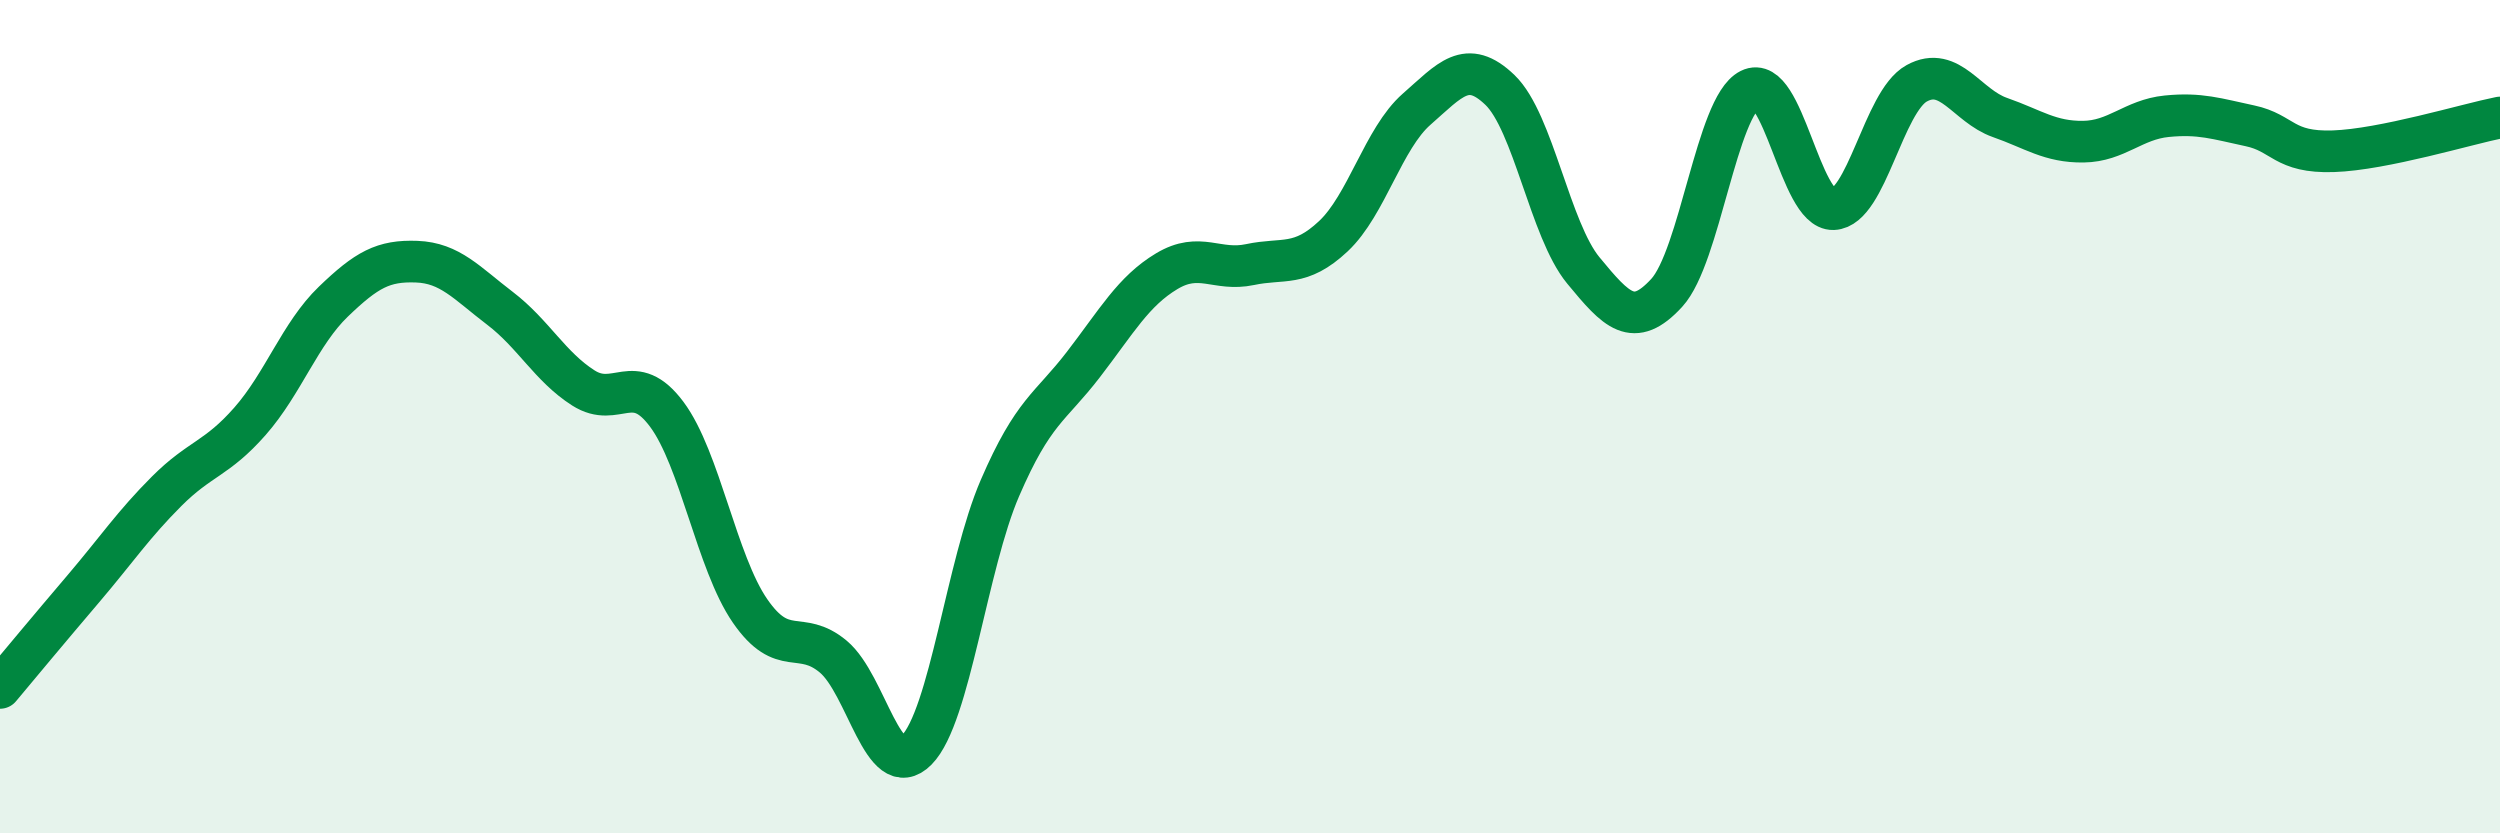 
    <svg width="60" height="20" viewBox="0 0 60 20" xmlns="http://www.w3.org/2000/svg">
      <path
        d="M 0,16.51 C 0.4,16.03 1.2,15.07 2,14.13 C 2.8,13.19 3.2,12.59 4,11.79 C 4.8,10.99 5.2,11.02 6,10.11 C 6.8,9.2 7.2,8.01 8,7.24 C 8.8,6.47 9.2,6.25 10,6.28 C 10.8,6.31 11.2,6.79 12,7.4 C 12.8,8.01 13.2,8.8 14,9.31 C 14.8,9.82 15.2,8.87 16,9.94 C 16.8,11.01 17.2,13.5 18,14.66 C 18.8,15.82 19.2,15.09 20,15.76 C 20.8,16.43 21.2,18.81 22,18 C 22.8,17.19 23.2,13.56 24,11.71 C 24.8,9.86 25.2,9.79 26,8.75 C 26.8,7.71 27.2,6.99 28,6.51 C 28.8,6.03 29.2,6.52 30,6.35 C 30.8,6.18 31.2,6.42 32,5.67 C 32.8,4.92 33.2,3.32 34,2.62 C 34.8,1.92 35.2,1.39 36,2.16 C 36.8,2.93 37.2,5.52 38,6.49 C 38.8,7.46 39.2,7.9 40,7.03 C 40.8,6.16 41.2,2.55 42,2.15 C 42.8,1.75 43.2,5.05 44,5.02 C 44.8,4.99 45.2,2.44 46,2 C 46.8,1.56 47.2,2.54 48,2.82 C 48.8,3.1 49.2,3.41 50,3.4 C 50.8,3.39 51.2,2.87 52,2.79 C 52.8,2.71 53.2,2.85 54,3.02 C 54.8,3.19 54.8,3.67 56,3.63 C 57.2,3.59 59.2,2.98 60,2.82L60 20L0 20Z"
        fill="#008740"
        opacity="0.1"
        stroke-linecap="round"
        stroke-linejoin="round"
      />
      <path
        d="M 0,16.51 C 0.4,16.03 1.2,15.07 2,14.13 C 2.8,13.19 3.2,12.59 4,11.79 C 4.8,10.99 5.2,11.02 6,10.11 C 6.8,9.2 7.2,8.01 8,7.24 C 8.8,6.47 9.2,6.25 10,6.28 C 10.8,6.31 11.2,6.79 12,7.4 C 12.8,8.01 13.2,8.8 14,9.31 C 14.8,9.82 15.2,8.87 16,9.94 C 16.8,11.01 17.2,13.5 18,14.66 C 18.8,15.82 19.2,15.09 20,15.76 C 20.8,16.43 21.2,18.81 22,18 C 22.8,17.19 23.2,13.56 24,11.71 C 24.8,9.86 25.2,9.79 26,8.75 C 26.8,7.71 27.2,6.99 28,6.51 C 28.8,6.03 29.2,6.52 30,6.35 C 30.8,6.18 31.2,6.42 32,5.67 C 32.8,4.92 33.2,3.32 34,2.62 C 34.8,1.92 35.2,1.39 36,2.16 C 36.8,2.93 37.2,5.52 38,6.49 C 38.8,7.46 39.2,7.9 40,7.03 C 40.8,6.16 41.2,2.55 42,2.15 C 42.8,1.75 43.2,5.05 44,5.02 C 44.8,4.99 45.2,2.44 46,2 C 46.8,1.56 47.2,2.54 48,2.82 C 48.8,3.1 49.2,3.41 50,3.4 C 50.8,3.39 51.2,2.87 52,2.79 C 52.8,2.71 53.2,2.85 54,3.02 C 54.8,3.19 54.8,3.67 56,3.63 C 57.2,3.59 59.2,2.98 60,2.82"
        stroke="#008740"
        stroke-width="1"
        fill="none"
        stroke-linecap="round"
        stroke-linejoin="round"
      />
    </svg>
  